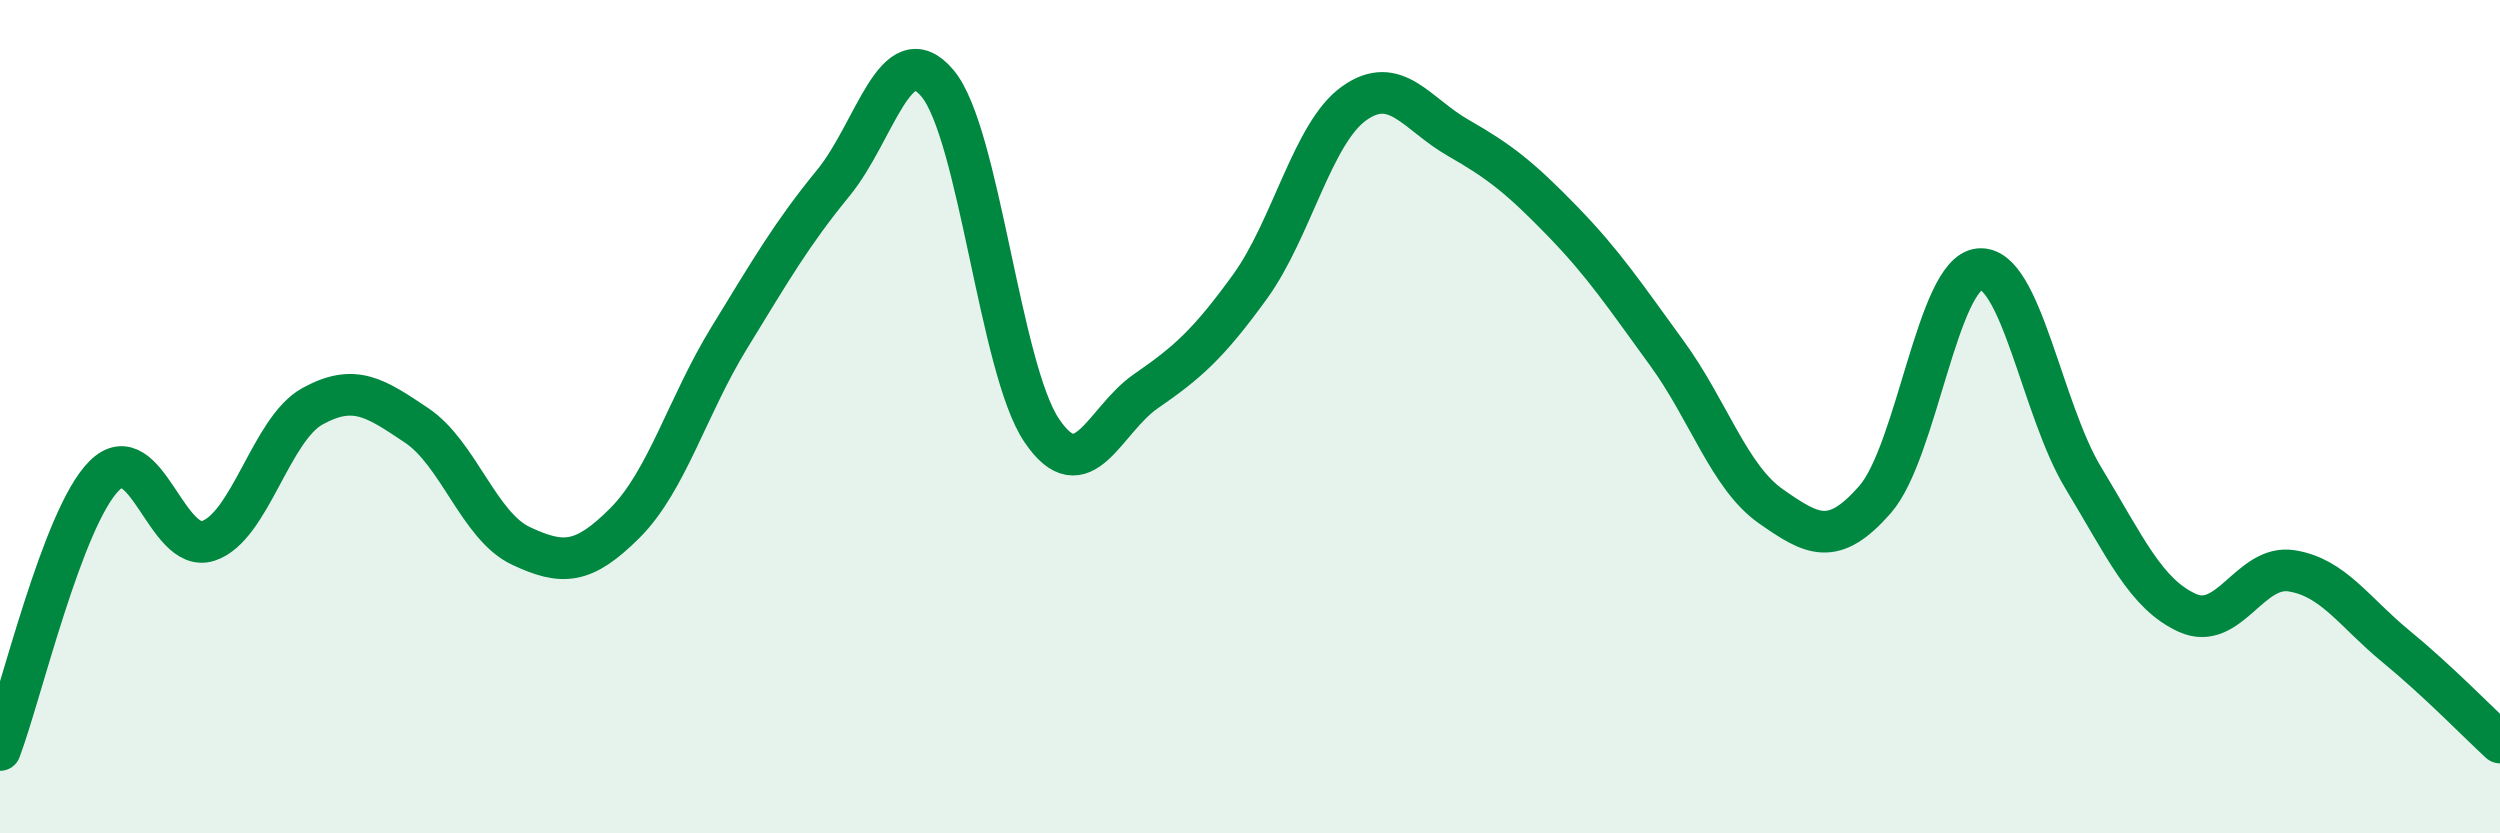 
    <svg width="60" height="20" viewBox="0 0 60 20" xmlns="http://www.w3.org/2000/svg">
      <path
        d="M 0,18 C 0.5,16.68 1.5,12.42 2.5,11.42 C 3.5,10.42 4,13.31 5,12.98 C 6,12.65 6.5,10.3 7.5,9.75 C 8.5,9.2 9,9.54 10,10.21 C 11,10.88 11.5,12.63 12.5,13.1 C 13.5,13.57 14,13.55 15,12.55 C 16,11.55 16.5,9.74 17.5,8.11 C 18.5,6.48 19,5.61 20,4.39 C 21,3.17 21.5,0.81 22.5,2 C 23.5,3.19 24,8.85 25,10.33 C 26,11.81 26.5,10.08 27.5,9.39 C 28.5,8.7 29,8.26 30,6.88 C 31,5.5 31.5,3.19 32.5,2.48 C 33.5,1.77 34,2.74 35,3.31 C 36,3.88 36.5,4.28 37.5,5.31 C 38.5,6.34 39,7.1 40,8.47 C 41,9.84 41.5,11.45 42.5,12.15 C 43.5,12.85 44,13.13 45,11.99 C 46,10.85 46.5,6.56 47.5,6.46 C 48.5,6.36 49,9.82 50,11.47 C 51,13.12 51.5,14.26 52.5,14.71 C 53.5,15.16 54,13.54 55,13.7 C 56,13.86 56.5,14.69 57.5,15.51 C 58.5,16.33 59.5,17.36 60,17.82L60 20L0 20Z"
        fill="#008740"
        opacity="0.1"
        stroke-linecap="round"
        stroke-linejoin="round"
      />
      <path
        d="M 0,18 C 0.5,16.68 1.5,12.42 2.5,11.42 C 3.5,10.42 4,13.31 5,12.98 C 6,12.65 6.5,10.3 7.5,9.75 C 8.5,9.2 9,9.54 10,10.21 C 11,10.88 11.5,12.63 12.5,13.1 C 13.5,13.57 14,13.55 15,12.55 C 16,11.55 16.5,9.74 17.5,8.11 C 18.5,6.48 19,5.61 20,4.39 C 21,3.17 21.5,0.81 22.5,2 C 23.5,3.19 24,8.85 25,10.33 C 26,11.81 26.5,10.08 27.5,9.39 C 28.5,8.7 29,8.26 30,6.88 C 31,5.5 31.5,3.19 32.5,2.48 C 33.5,1.77 34,2.74 35,3.31 C 36,3.88 36.5,4.28 37.5,5.31 C 38.5,6.34 39,7.1 40,8.47 C 41,9.84 41.5,11.45 42.5,12.15 C 43.5,12.85 44,13.13 45,11.99 C 46,10.85 46.5,6.56 47.5,6.46 C 48.5,6.36 49,9.82 50,11.47 C 51,13.12 51.5,14.26 52.5,14.71 C 53.5,15.16 54,13.54 55,13.7 C 56,13.86 56.5,14.69 57.5,15.51 C 58.5,16.33 59.5,17.36 60,17.82"
        stroke="#008740"
        stroke-width="1"
        fill="none"
        stroke-linecap="round"
        stroke-linejoin="round"
      />
    </svg>
  